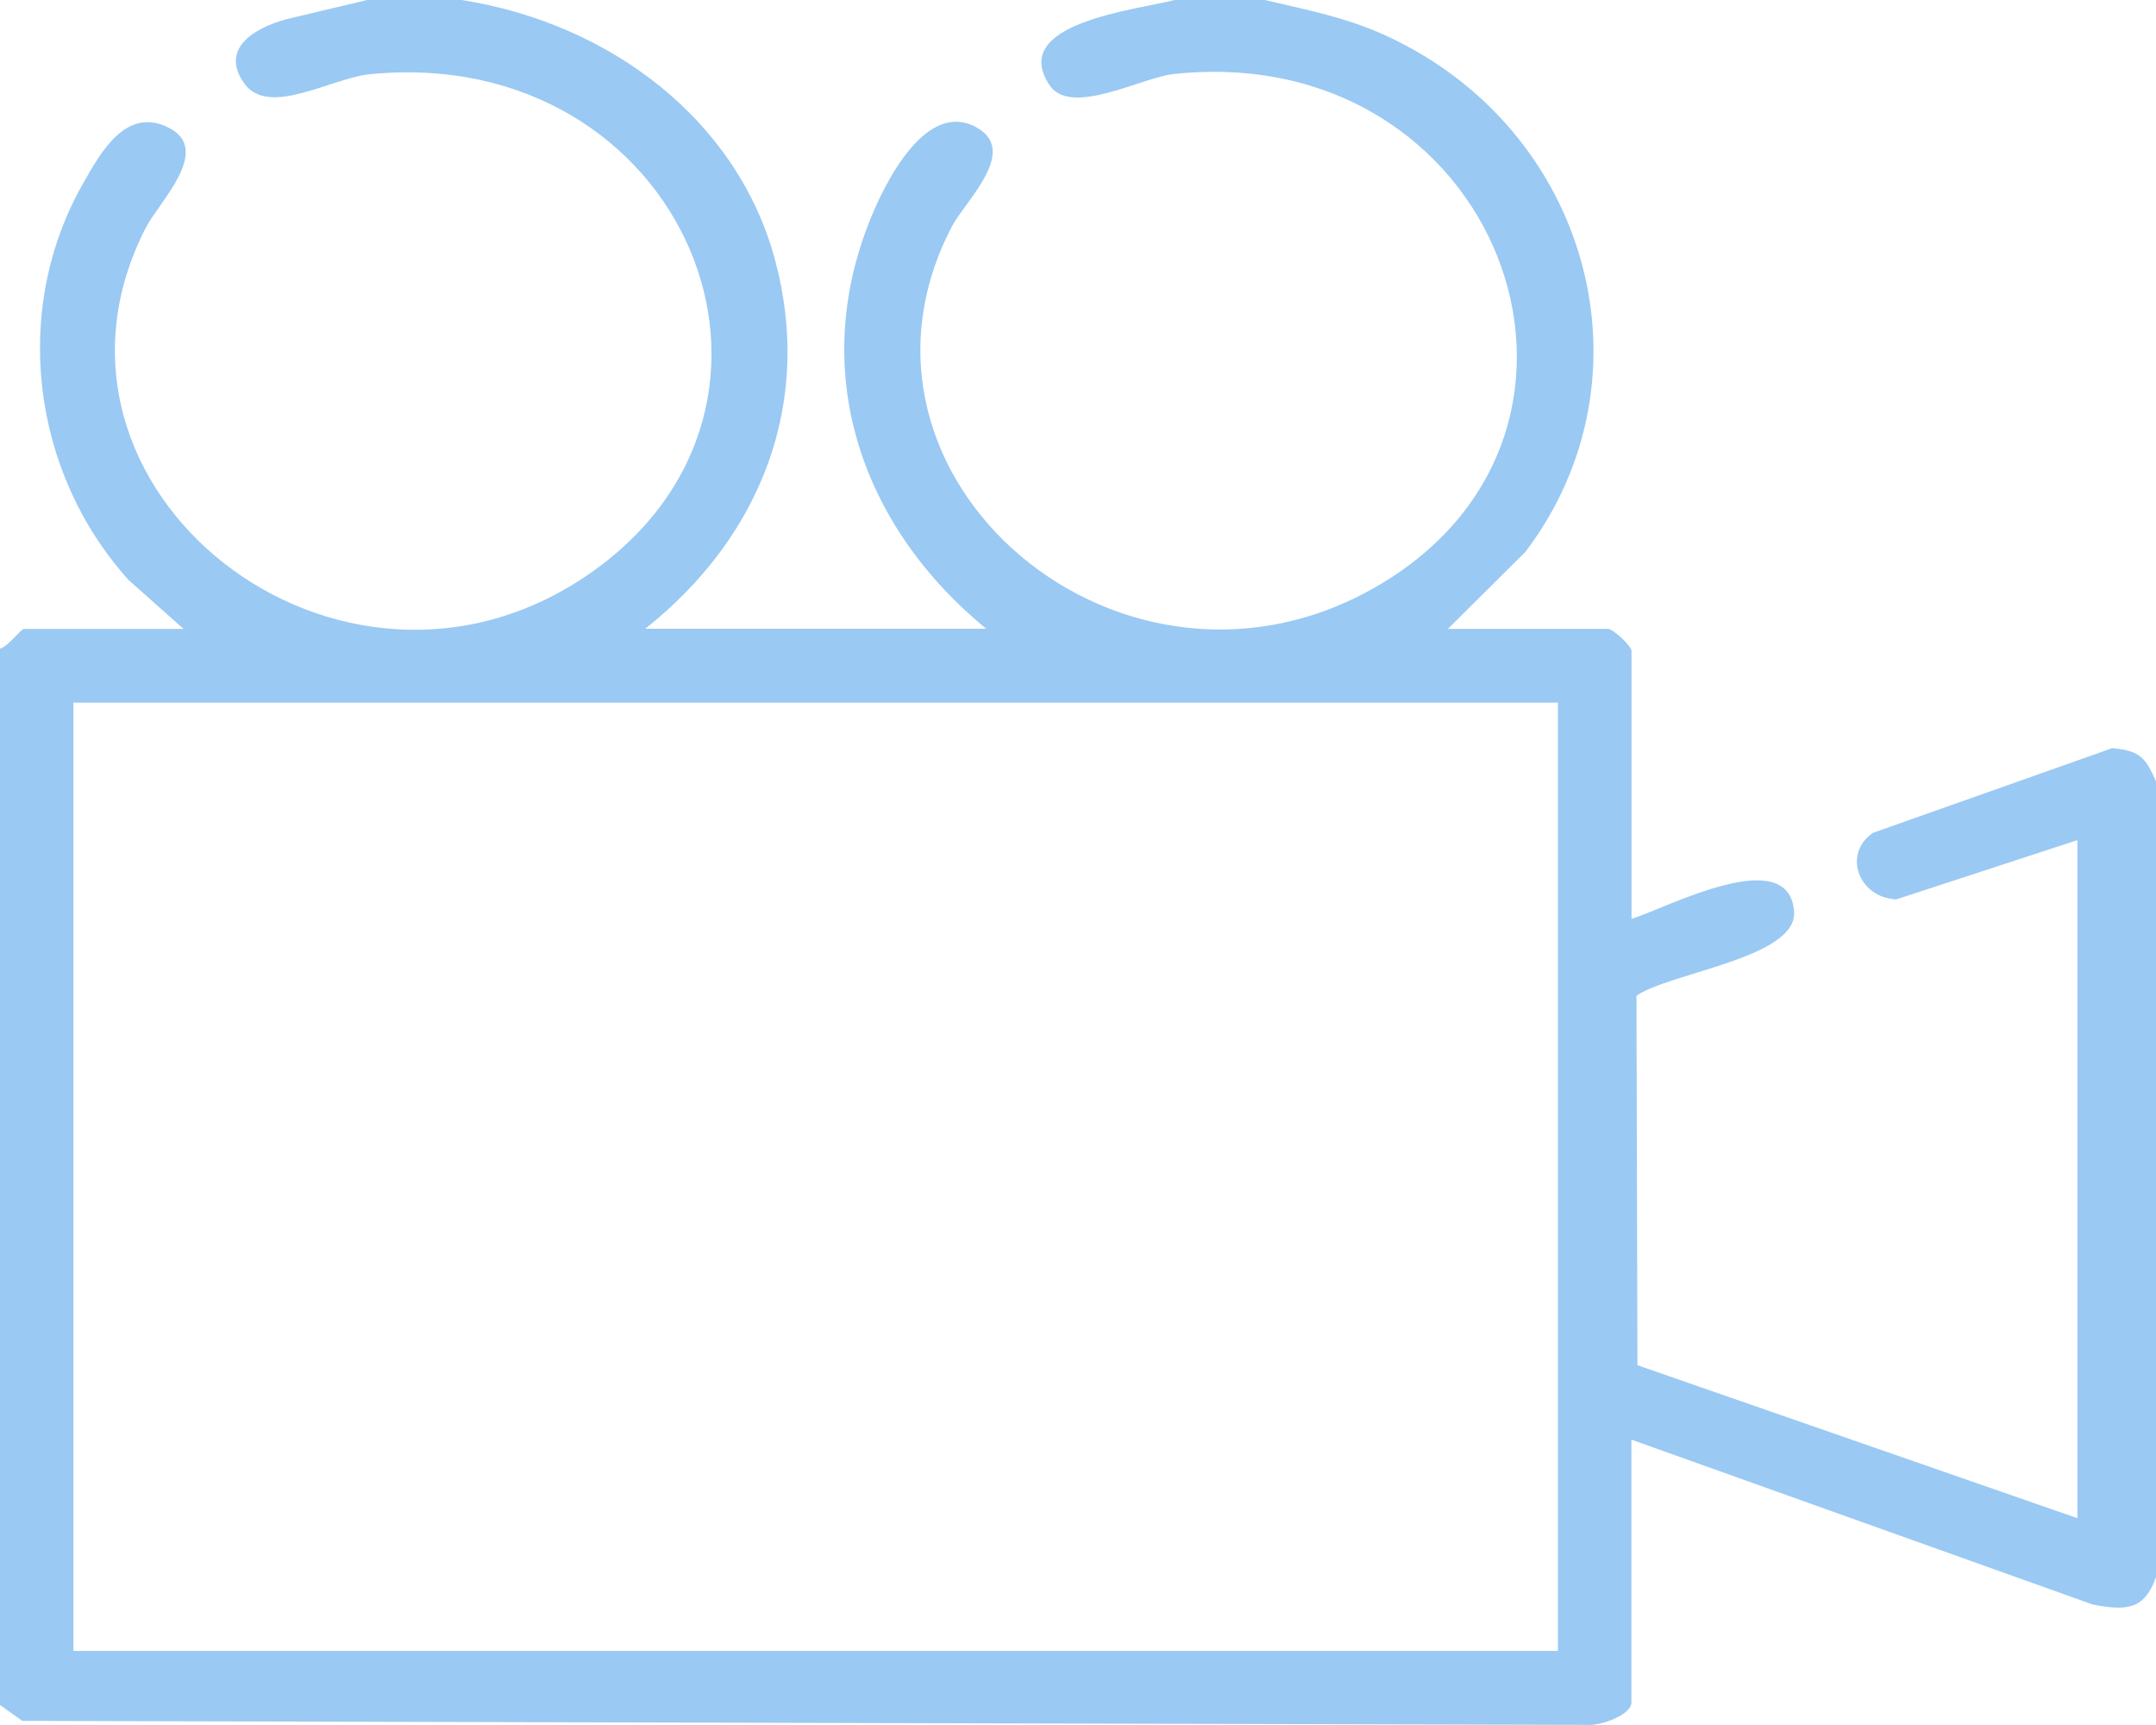 <?xml version="1.0" encoding="UTF-8"?>
<svg xmlns="http://www.w3.org/2000/svg" width="35" height="28" viewBox="0 0 35 28" fill="none">
  <path d="M34.29 12.144L30.404 13.519C29.901 13.87 30.183 14.575 30.785 14.598L33.724 13.637V24.643L26.582 22.16L26.566 16.163C27.1 15.789 29.176 15.548 29.125 14.8C29.045 13.669 27.042 14.746 26.486 14.915V10.567C26.486 10.487 26.188 10.208 26.102 10.208H23.505L24.765 8.956C26.906 6.127 25.814 2.101 22.5 0.579C21.85 0.28 21.218 0.162 20.524 -0.002H19.076C18.452 0.162 16.357 0.371 17.041 1.386C17.386 1.897 18.537 1.258 19.043 1.203C24.303 0.628 26.697 6.913 22.424 9.475C18.281 11.959 13.313 7.757 15.457 3.668C15.664 3.272 16.53 2.468 15.873 2.08C15.043 1.59 14.368 2.968 14.134 3.545C13.131 6.007 13.942 8.507 16.01 10.206H10.475C12.377 8.696 13.203 6.511 12.579 4.208C11.968 1.953 9.914 0.38 7.493 -0H5.96L4.636 0.315C4.113 0.461 3.572 0.797 3.962 1.35C4.358 1.912 5.37 1.268 6.011 1.204C11.101 0.707 13.557 6.556 9.563 9.317C5.517 12.114 0.197 7.923 2.368 3.694C2.577 3.287 3.438 2.447 2.758 2.083C2.052 1.706 1.631 2.481 1.349 2.977C0.186 5.017 0.5 7.651 2.086 9.413L2.981 10.209H0.383C0.348 10.209 0.114 10.507 0 10.528V27.675L0.362 27.933L25.764 27.998C25.969 28.018 26.484 27.842 26.484 27.634V23.368L33.972 26.044C34.535 26.152 34.814 26.123 35 25.6V12.681C34.832 12.312 34.756 12.185 34.29 12.144ZM25.291 26.798H1.191V11.405H25.291V26.798Z" fill="#9AC9F3"></path>
</svg>
